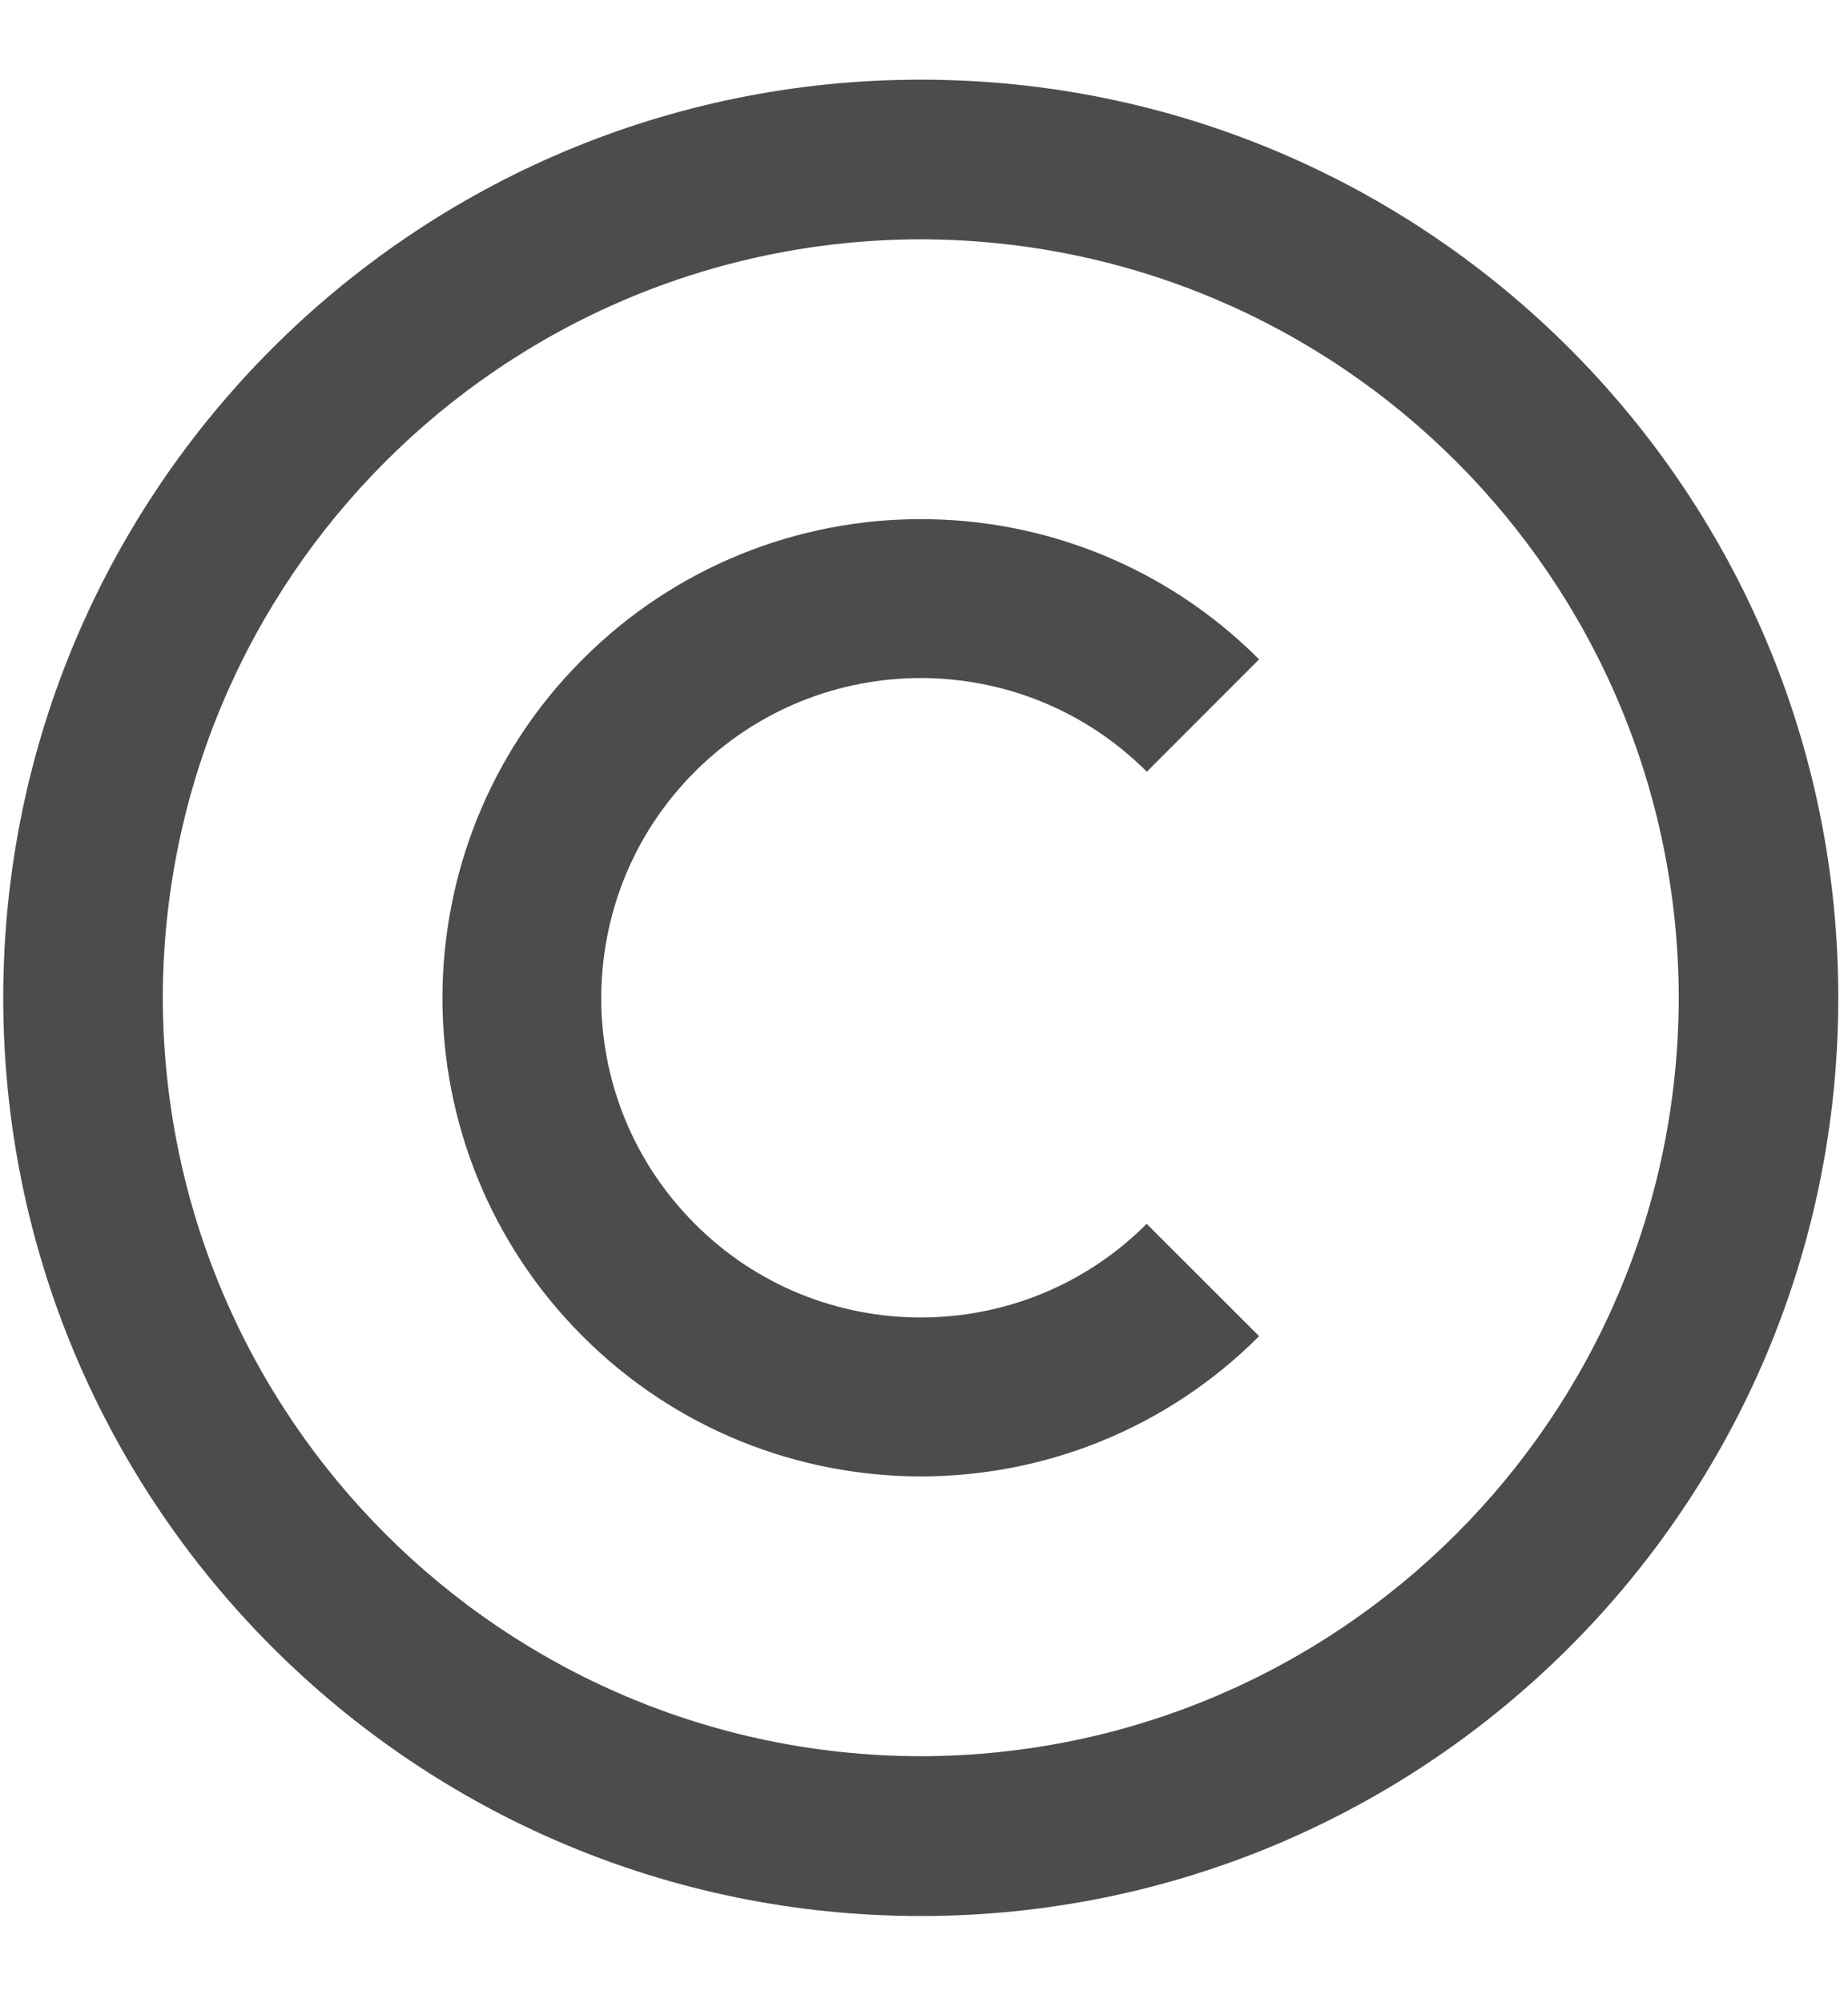 <?xml version="1.0" encoding="UTF-8"?>
<svg width="12px" height="13px" viewBox="0 0 12 13" version="1.1" xmlns="http://www.w3.org/2000/svg" xmlns:xlink="http://www.w3.org/1999/xlink">
    <title>copyright logo</title>
    <g id="Large-Desktop" stroke="none" stroke-width="1" fill="none" fill-rule="evenodd" fill-opacity="0.7">
        <g id="Home" transform="translate(-374, -4323)" fill="#000000" fill-rule="nonzero">
            <g id="footer" transform="translate(0, 4041)">
                <g id="details-copy" transform="translate(374, 277)">
                    <g id="copyright-logo" transform="translate(0, 5.5)">
                        <path d="M0.021,5.975 C0.022,2.684 2.689,0.017 5.979,0.017 L5.979,0.017 C9.27,0.017 11.937,2.684 11.937,5.975 L11.937,5.975 C11.937,9.266 9.27,11.933 5.979,11.934 L5.979,11.934 C2.689,11.933 0.022,9.266 0.021,5.975 L0.021,5.975 Z M1.057,5.975 C1.063,8.693 3.262,10.892 5.979,10.897 L5.979,10.897 C8.697,10.892 10.896,8.693 10.901,5.975 L10.901,5.975 C10.896,3.257 8.697,1.058 5.979,1.053 L5.979,1.053 C3.262,1.058 1.063,3.257 1.057,5.975 L1.057,5.975 Z" id="Shape"></path>
                        <path d="M5.979,9.081 C5.186,9.081 4.388,8.777 3.783,8.171 L3.783,8.171 C3.178,7.567 2.873,6.77 2.873,5.978 L2.873,5.978 C2.873,5.184 3.176,4.384 3.783,3.779 L3.783,3.779 C4.388,3.173 5.187,2.868 5.979,2.869 L5.979,2.869 C6.773,2.868 7.571,3.173 8.176,3.779 L8.176,3.779 L7.447,4.508 C7.04,4.102 6.512,3.901 5.979,3.9 L5.979,3.9 C5.447,3.901 4.919,4.102 4.512,4.508 L4.512,4.508 C4.106,4.914 3.905,5.443 3.904,5.978 L3.904,5.978 C3.905,6.509 4.106,7.036 4.513,7.443 L4.513,7.443 C4.918,7.848 5.446,8.049 5.979,8.05 L5.979,8.05 C6.512,8.049 7.04,7.848 7.446,7.442 L7.446,7.442 L7.447,7.443 L8.176,8.171 C7.571,8.777 6.774,9.081 5.981,9.081 L5.981,9.081 C5.981,9.081 5.98,9.081 5.979,9.081 L5.979,9.081 Z" id="Shape"></path>
                    </g>
                </g>
            </g>
        </g>
    </g>
</svg>